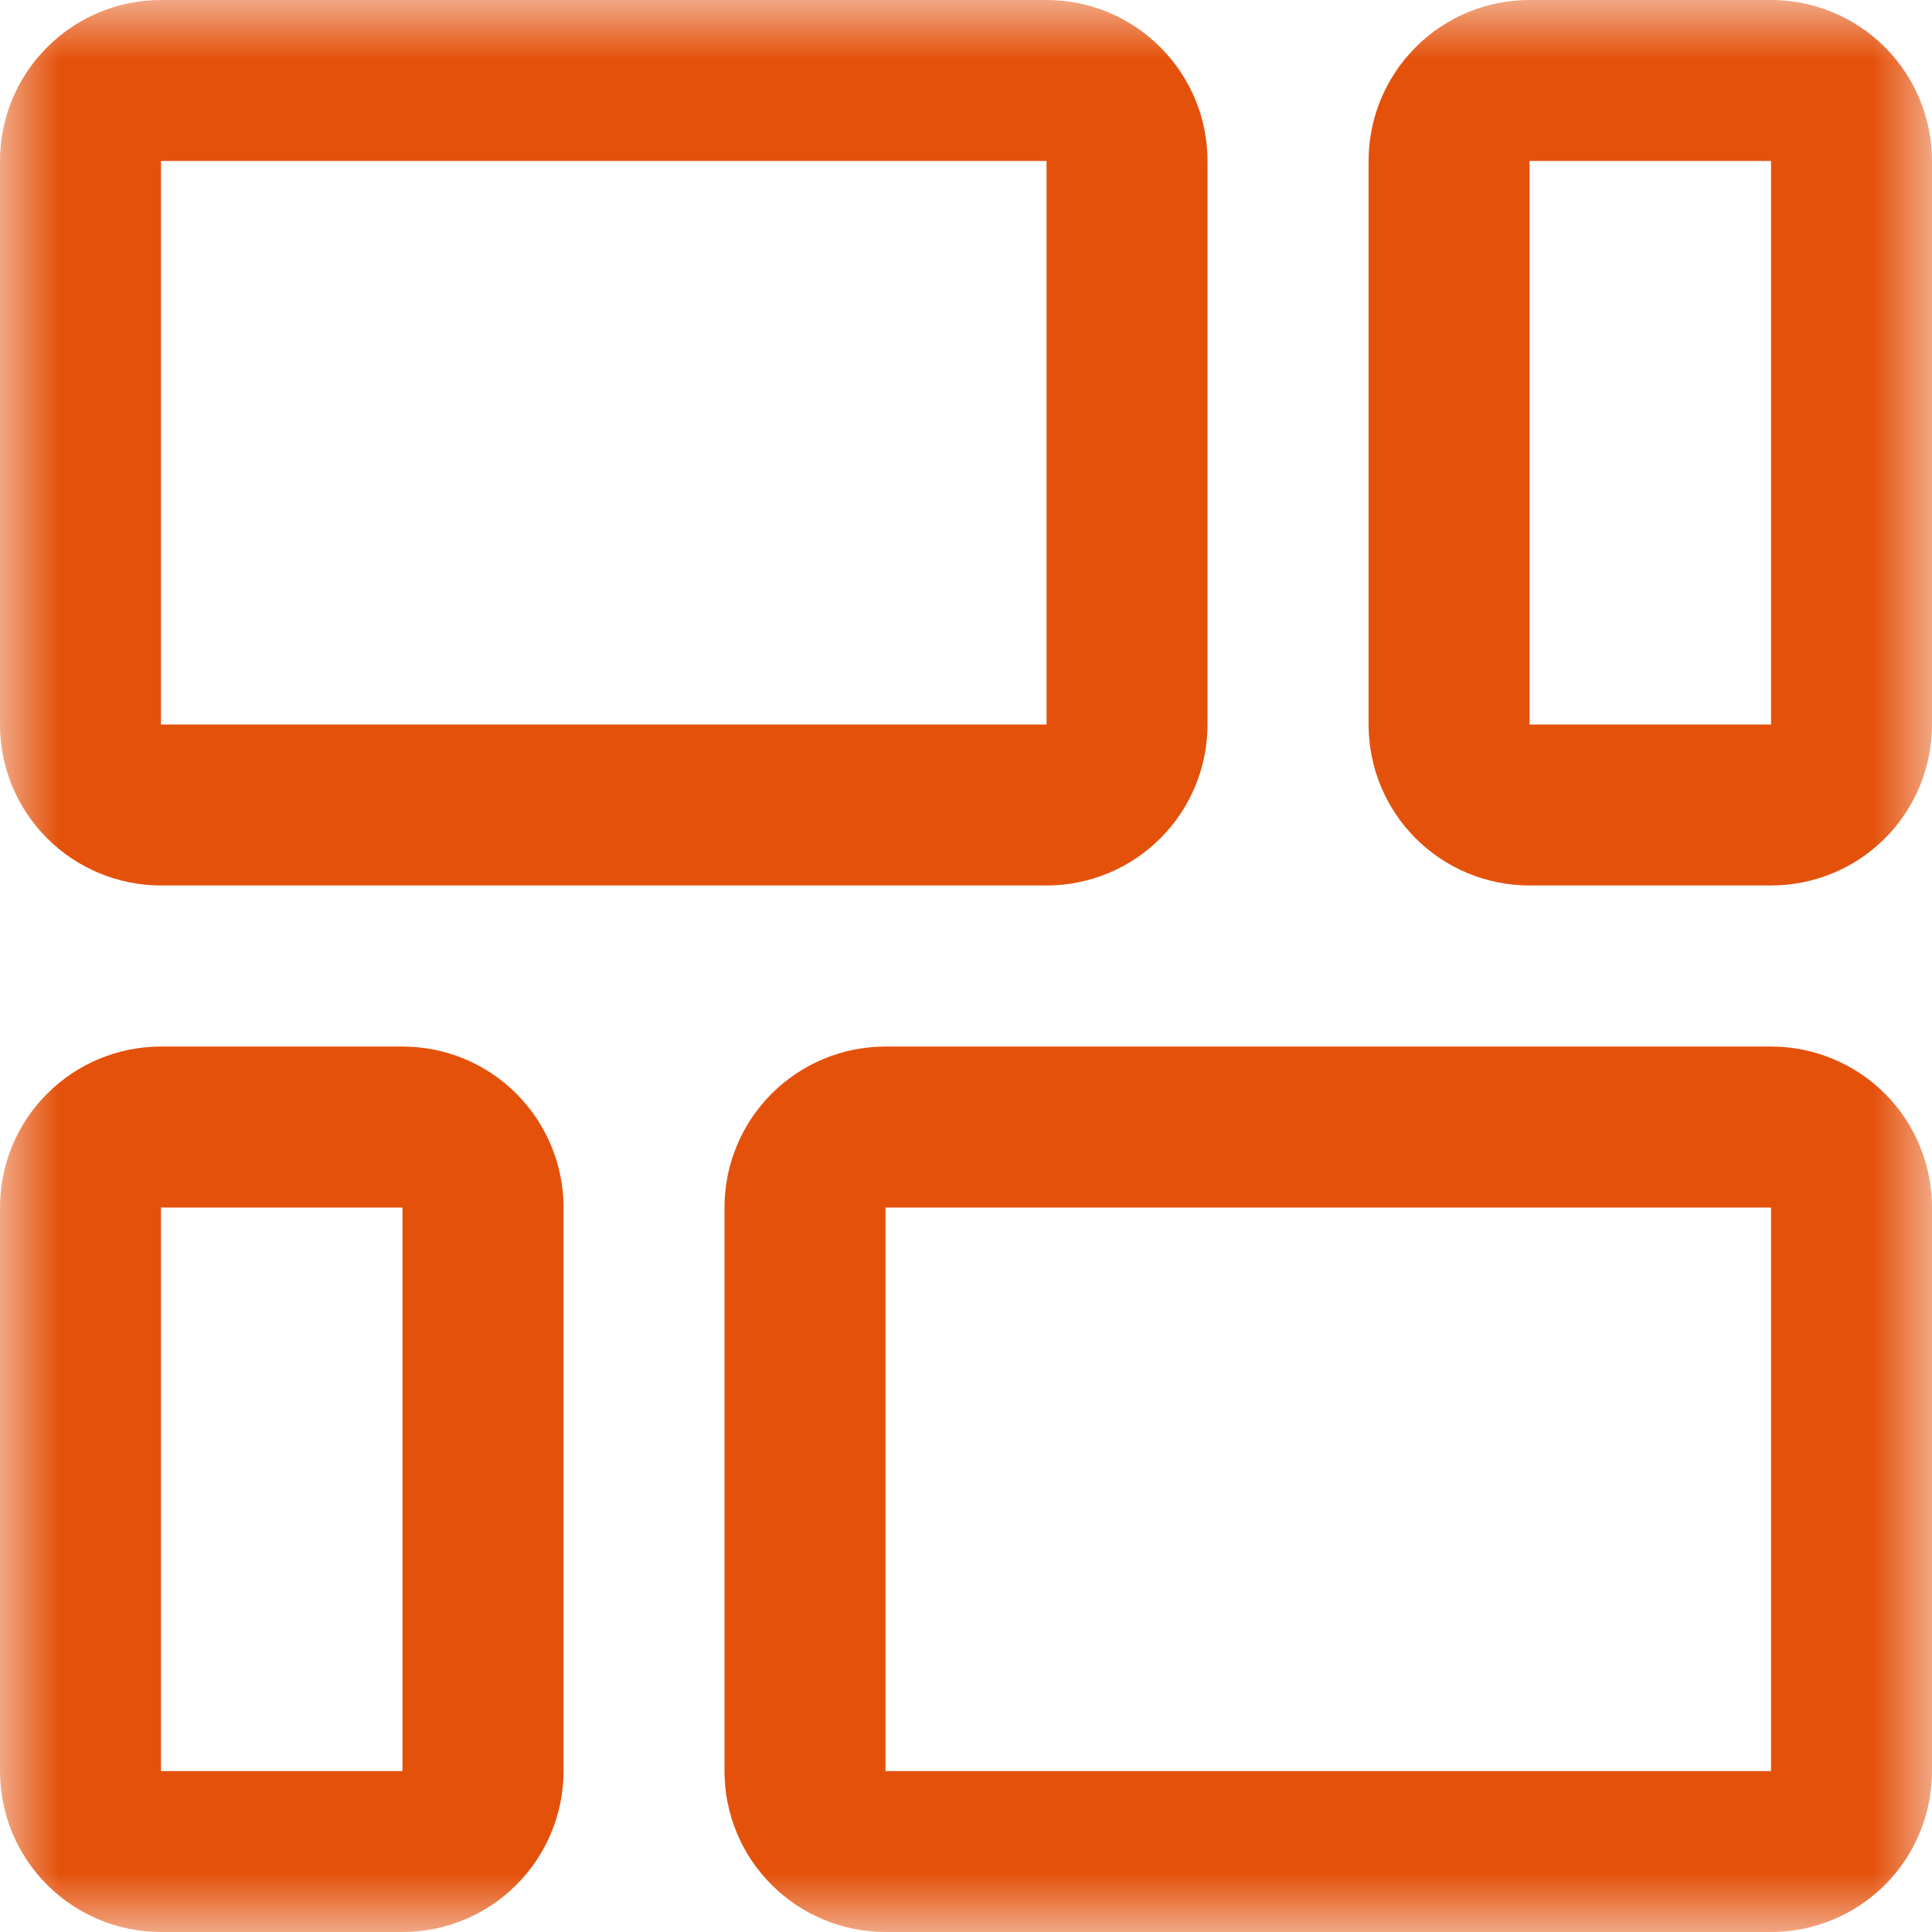 <svg width="16" height="16" viewBox="0 0 16 16" fill="none" xmlns="http://www.w3.org/2000/svg">
<g clip-path="url(#clip0_101_36)">
<mask id="mask0_101_36" style="mask-type:luminance" maskUnits="userSpaceOnUse" x="0" y="0" width="16" height="16">
<path d="M16 0H0V16H16V0Z" fill="white"/>
</mask>
<g mask="url(#mask0_101_36)">
<path d="M1.333 7.333H8.667C9.02 7.333 9.359 7.193 9.609 6.943C9.86 6.693 10 6.354 10 6V1.333C10 0.98 9.86 0.641 9.609 0.391C9.359 0.14 9.02 0 8.667 0H1.333C0.98 0 0.641 0.14 0.391 0.391C0.14 0.641 0 0.98 0 1.333V6C0 6.354 0.14 6.693 0.391 6.943C0.641 7.193 0.98 7.333 1.333 7.333ZM1.333 1.333H8.667V6H1.333V1.333Z" fill="#E4510B"/>
<path d="M14.667 0H12.667C12.313 0 11.974 0.14 11.724 0.391C11.474 0.641 11.334 0.98 11.334 1.333V6C11.334 6.354 11.474 6.693 11.724 6.943C11.974 7.193 12.313 7.333 12.667 7.333H14.667C15.02 7.333 15.36 7.193 15.61 6.943C15.86 6.693 16 6.354 16 6V1.333C16 0.98 15.86 0.641 15.61 0.391C15.36 0.14 15.02 0 14.667 0ZM14.667 6H12.667V1.333H14.667V6Z" fill="#E4510B"/>
<path d="M3.333 8.667H1.333C0.98 8.667 0.641 8.807 0.391 9.057C0.14 9.307 0 9.647 0 10V14.667C0 15.021 0.14 15.36 0.391 15.61C0.641 15.86 0.98 16 1.333 16H3.333C3.687 16 4.026 15.86 4.276 15.61C4.526 15.36 4.667 15.021 4.667 14.667V10C4.667 9.647 4.526 9.307 4.276 9.057C4.026 8.807 3.687 8.667 3.333 8.667ZM3.333 14.667H1.333V10H3.333V14.667Z" fill="#E4510B"/>
<path d="M14.667 8.667H7.333C6.98 8.667 6.641 8.807 6.391 9.057C6.14 9.307 6 9.647 6 10V14.667C6 15.021 6.14 15.36 6.391 15.61C6.641 15.86 6.98 16 7.333 16H14.667C15.02 16 15.359 15.86 15.61 15.61C15.86 15.36 16 15.021 16 14.667V10C16 9.647 15.86 9.307 15.61 9.057C15.359 8.807 15.02 8.667 14.667 8.667ZM14.667 14.667H7.333V10H14.667V14.667Z" fill="#E4510B"/>
</g>
</g>
<defs>
<clipPath id="clip0_101_36">
<rect width="16" height="16" fill="white"/>
</clipPath>
</defs>
</svg>
